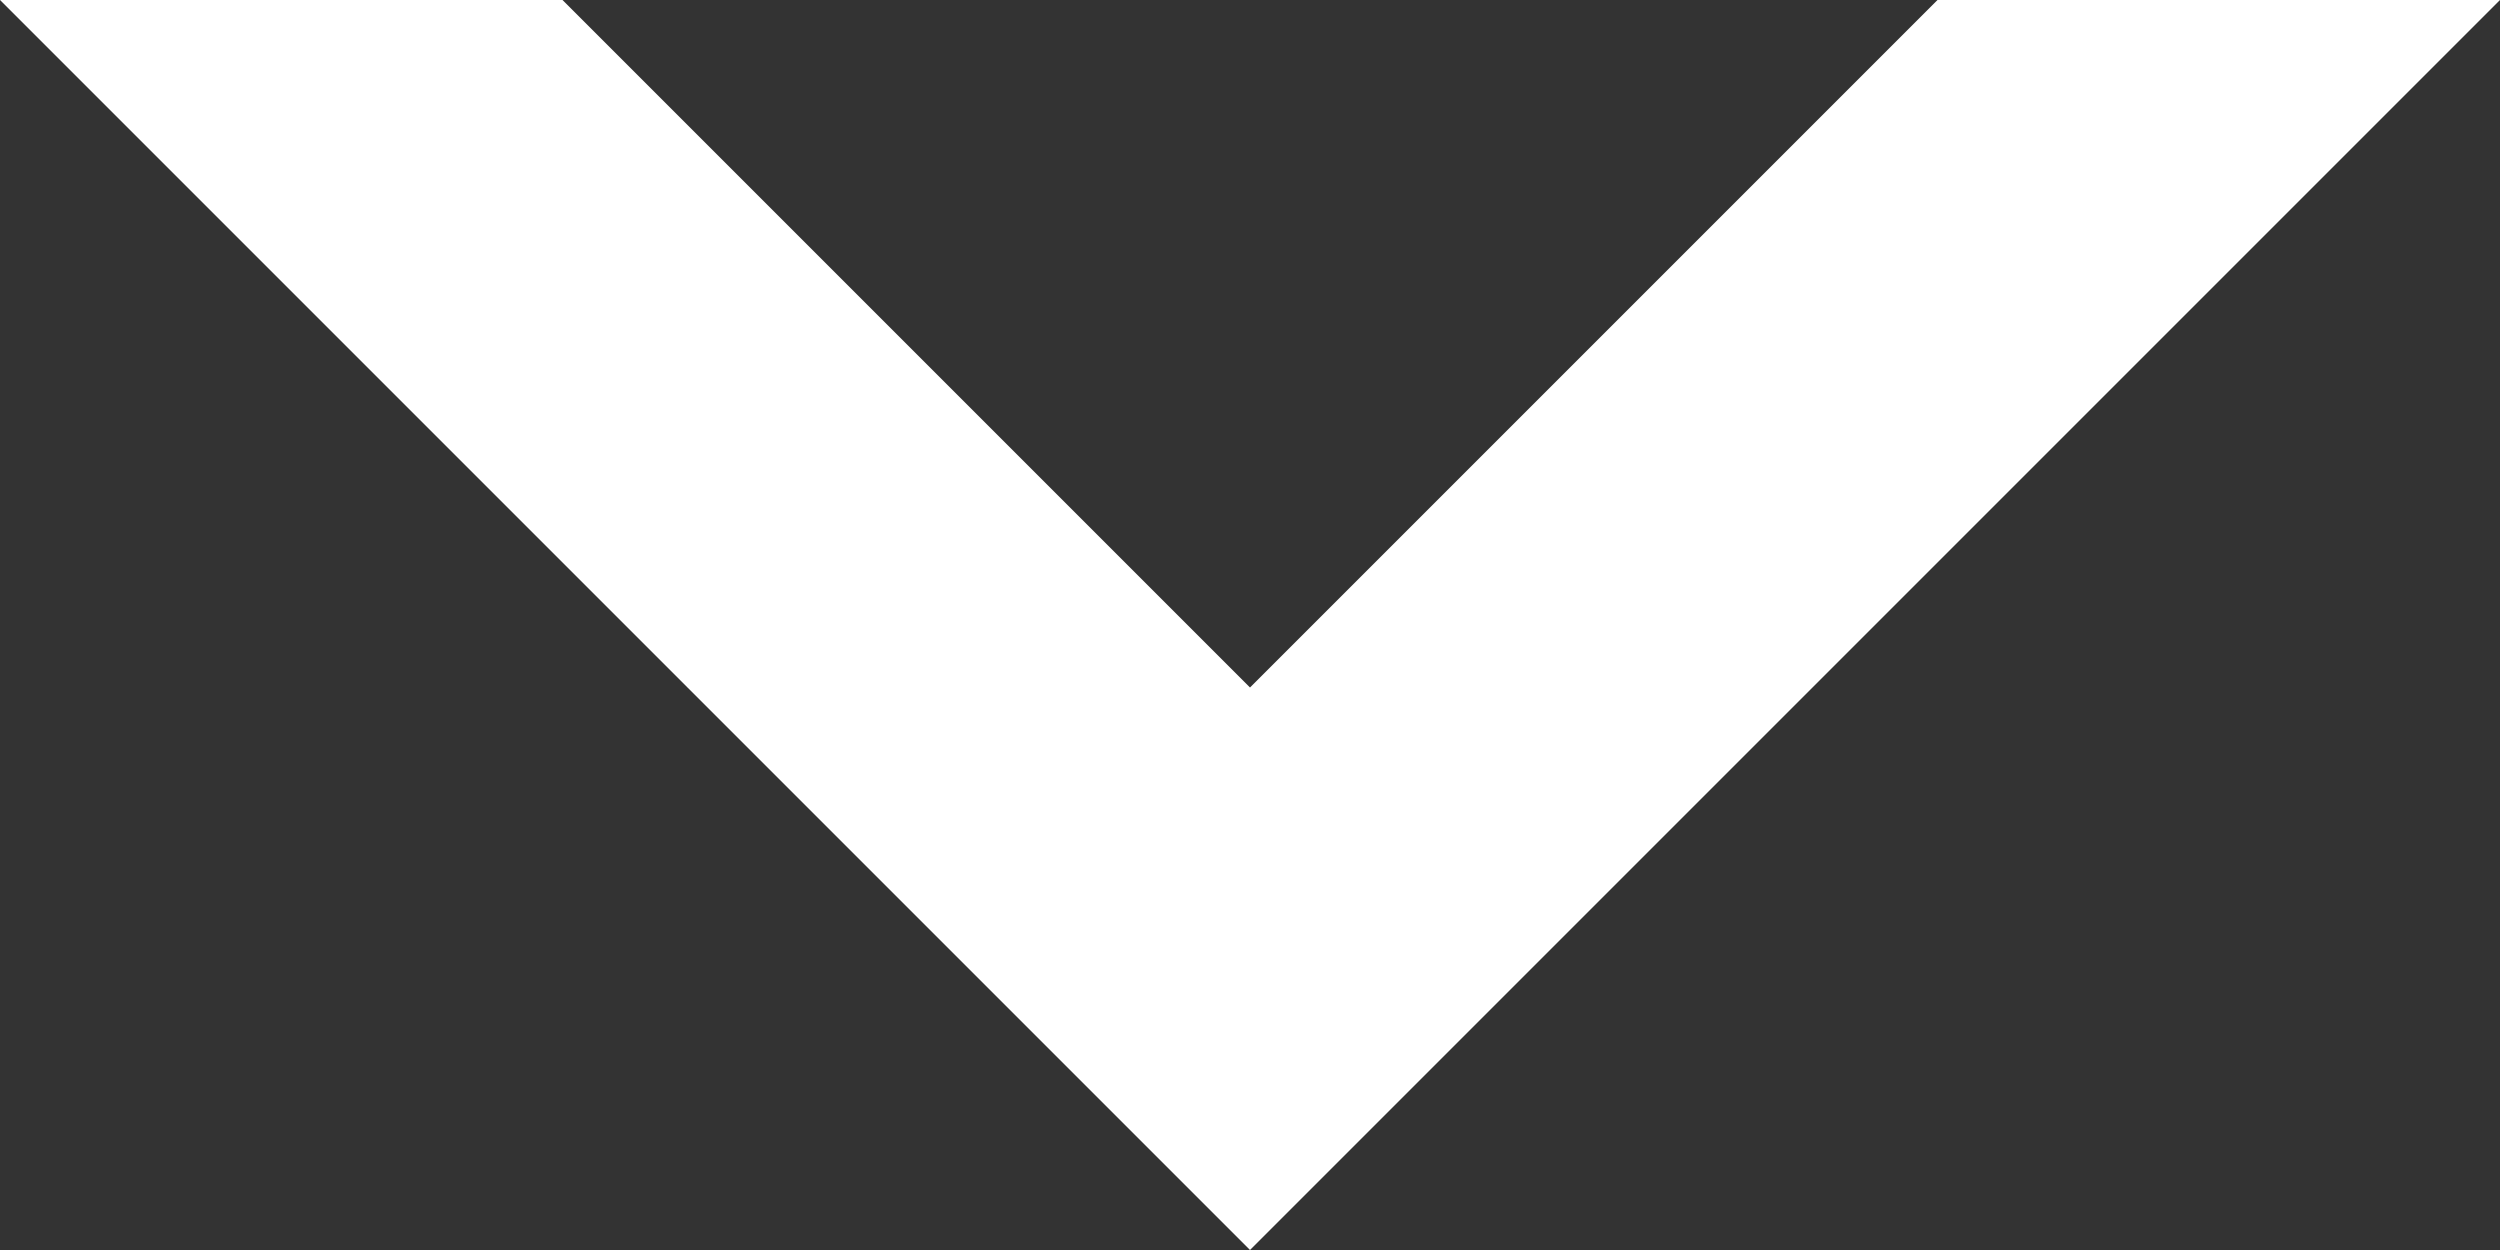 <svg xmlns="http://www.w3.org/2000/svg" width="48" height="24" viewBox="0 0 48 24"><rect x="0" y="0" width="48" height="24" fill="#333333" stroke="none"/><defs><style>.a{fill:#fff;}</style></defs><title>アートボード 24</title><polygon class="a" points="37.2 0 24 13.2 10.8 0 0 0 0 0 24 24 48 0 48 0 37.2 0"/></svg>